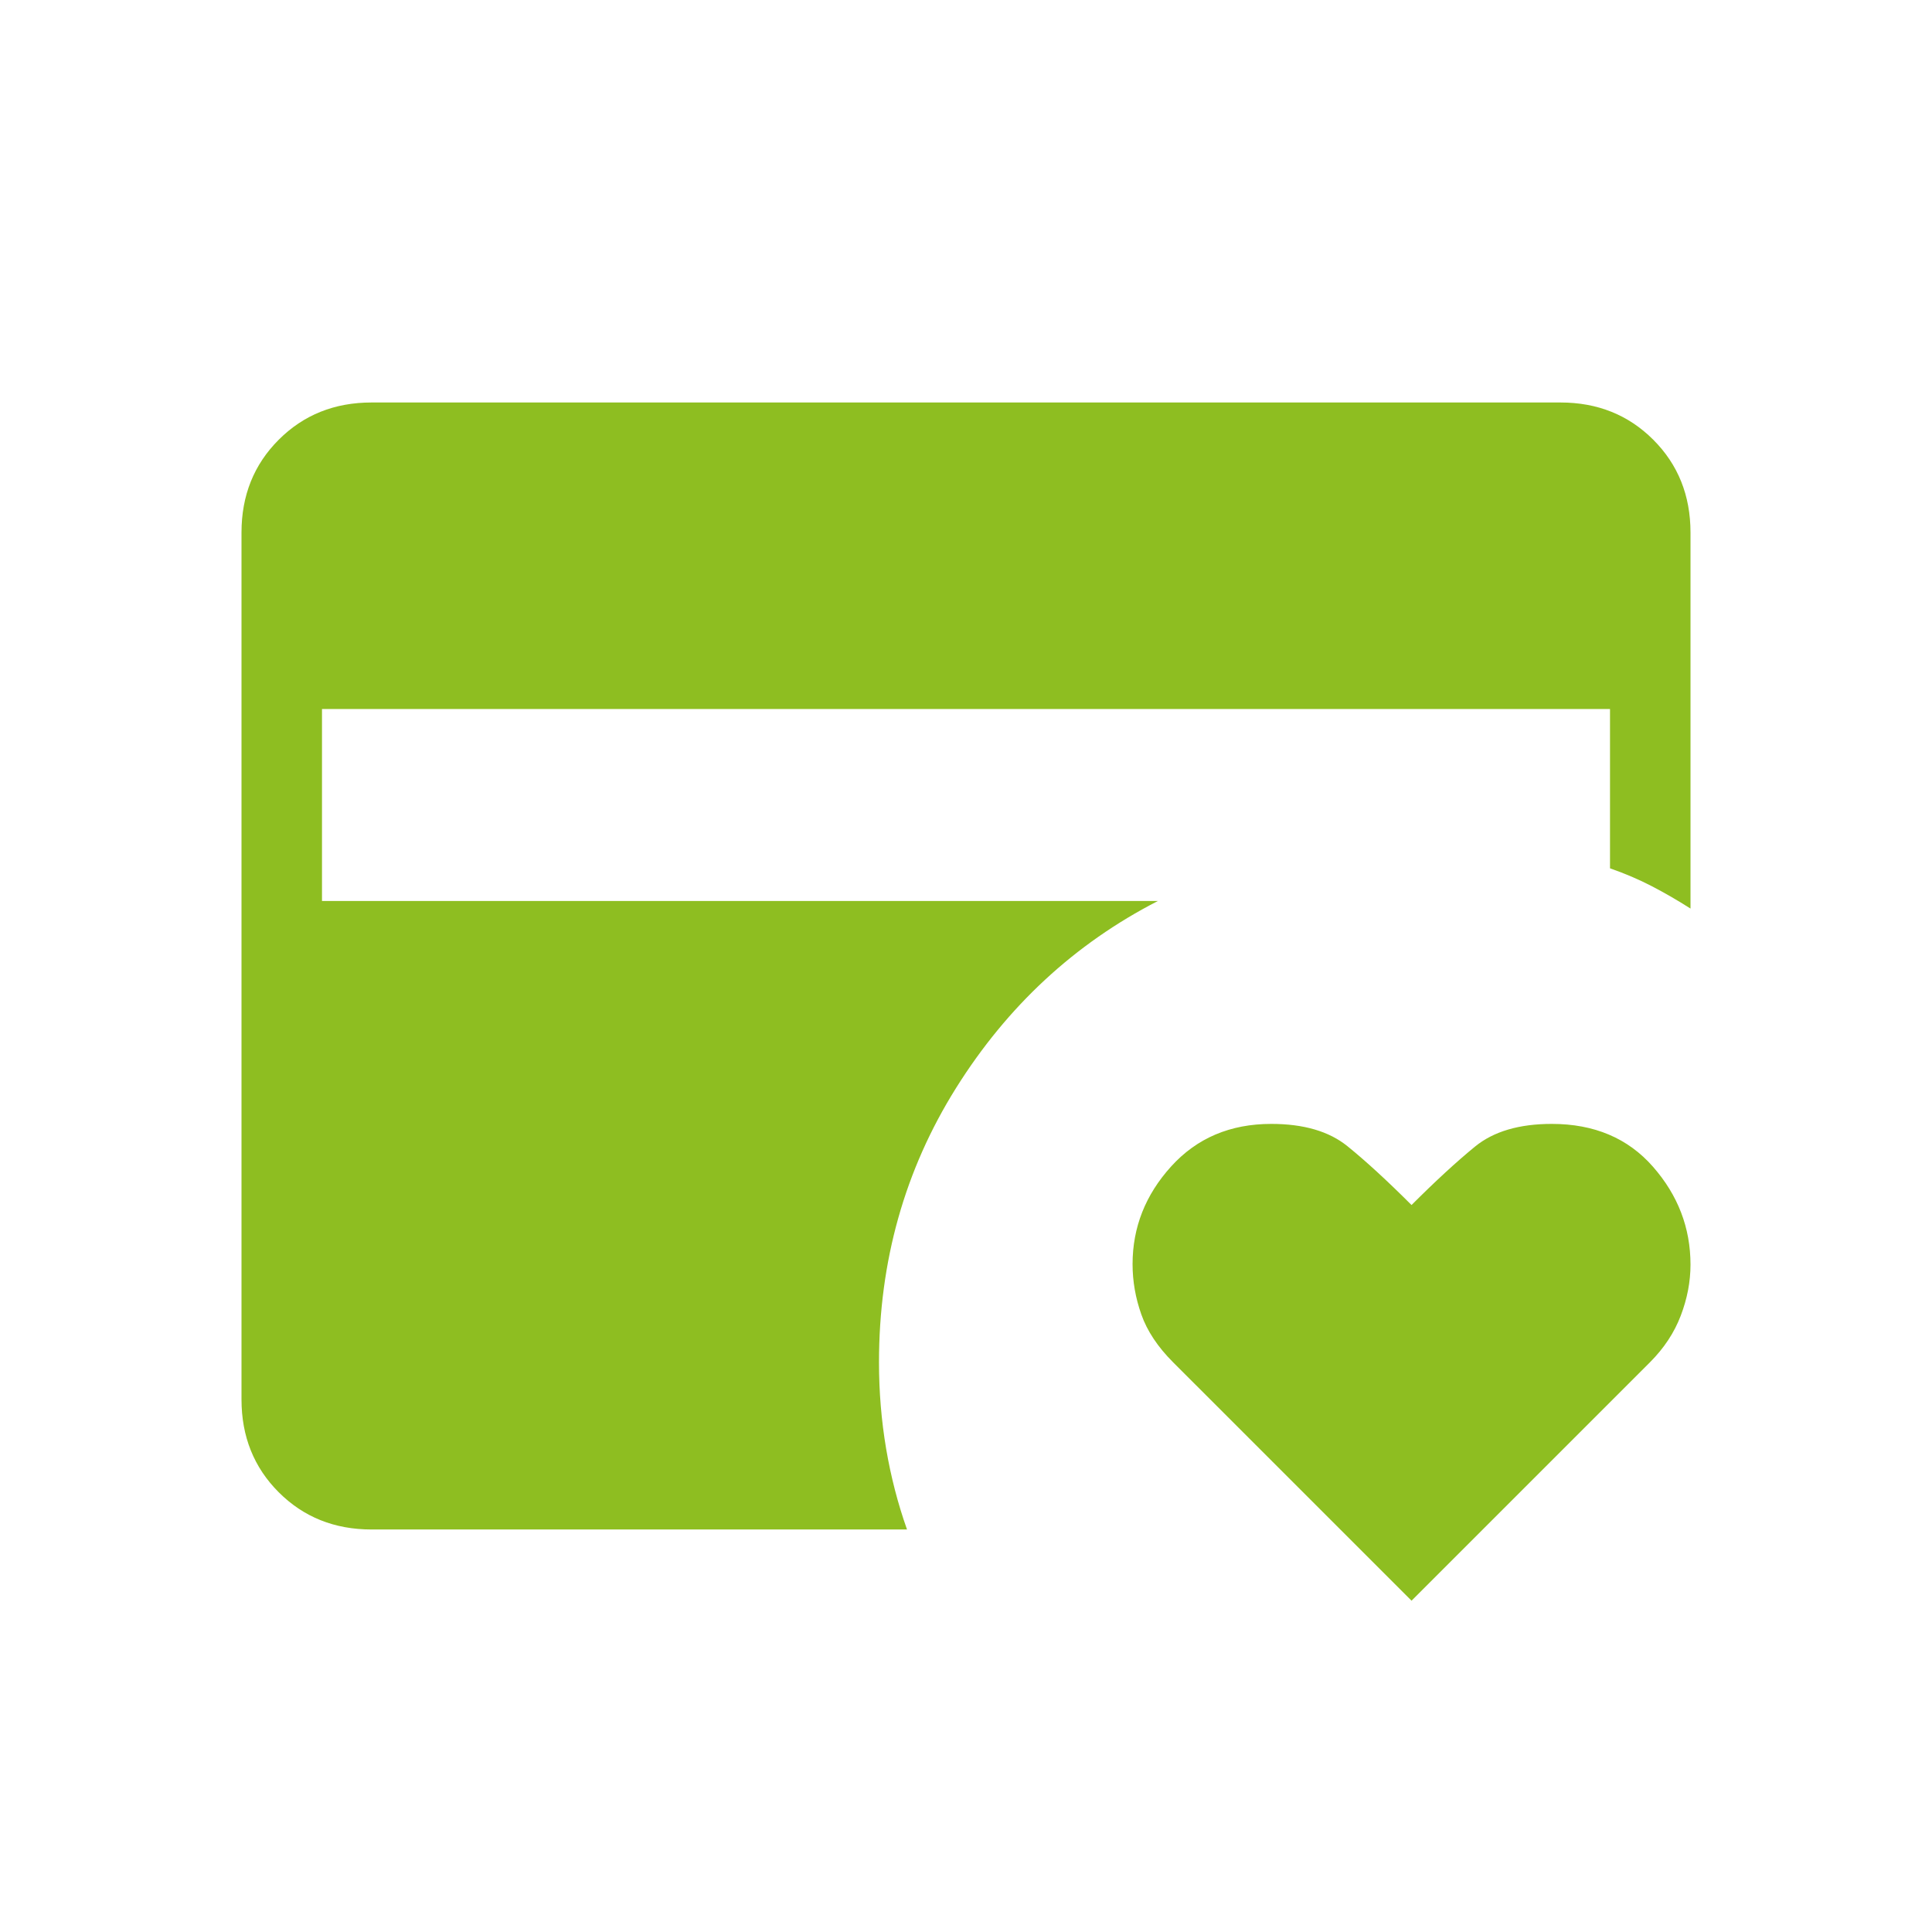 <svg width="89" height="89" viewBox="0 0 89 89" fill="none" xmlns="http://www.w3.org/2000/svg">
<mask id="mask0_23_99" style="mask-type:alpha" maskUnits="userSpaceOnUse" x="0" y="0" width="89" height="89">
<rect width="89" height="89" fill="#D9D9D9"/>
</mask>
<g mask="url(#mask0_23_99)">
<path d="M17.116 70.458C15.409 70.458 13.983 69.886 12.84 68.743C11.697 67.6 11.125 66.174 11.125 64.467V24.532C11.125 22.825 11.697 21.4 12.84 20.257C13.983 19.113 15.409 18.541 17.116 18.541H71.884C73.591 18.541 75.016 19.113 76.16 20.257C77.303 21.4 77.875 22.825 77.875 24.532V41.854C77.285 41.478 76.694 41.136 76.1 40.827C75.505 40.518 74.861 40.242 74.167 40V32.662H14.833V41.504H53.343C49.506 43.473 46.406 46.346 44.04 50.123C41.675 53.9 40.492 58.111 40.492 62.756C40.492 64.116 40.602 65.441 40.82 66.732C41.039 68.023 41.36 69.265 41.783 70.458H17.116ZM65.024 73.738L54.041 62.756C53.333 62.048 52.845 61.313 52.577 60.552C52.308 59.792 52.173 59.02 52.173 58.235C52.173 56.542 52.765 55.043 53.949 53.735C55.133 52.428 56.671 51.774 58.563 51.774C60.056 51.774 61.226 52.116 62.072 52.801C62.918 53.486 63.902 54.389 65.024 55.511C66.118 54.417 67.091 53.521 67.944 52.822C68.798 52.123 69.978 51.774 71.486 51.774C73.439 51.774 74.993 52.431 76.146 53.746C77.299 55.06 77.875 56.564 77.875 58.256C77.875 59.041 77.725 59.825 77.425 60.61C77.126 61.394 76.653 62.109 76.007 62.756L65.024 73.738Z" fill="#8EBE21"/>
</g>
</svg>
